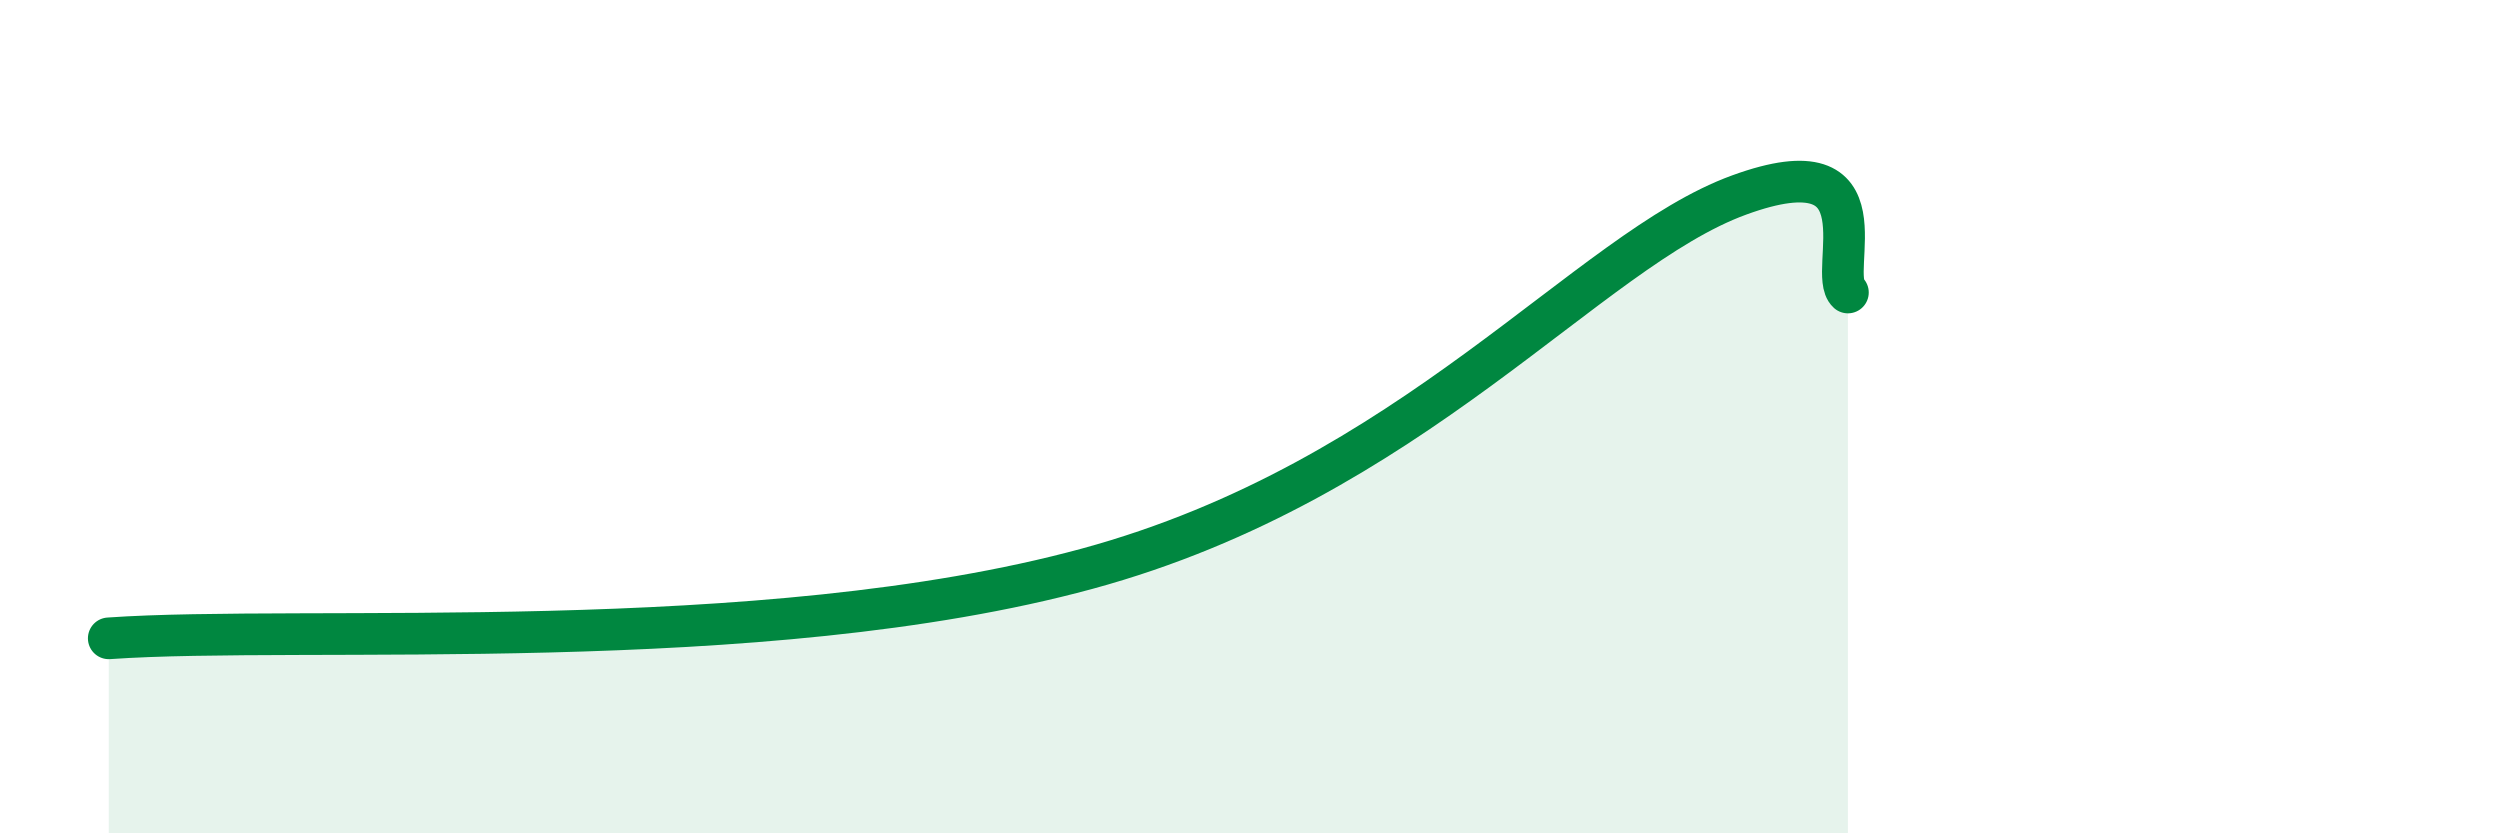 
    <svg width="60" height="20" viewBox="0 0 60 20" xmlns="http://www.w3.org/2000/svg">
      <path
        d="M 2.61,15.32 C 7.31,14.99 18.26,15.78 26.09,13.65 C 33.92,11.52 38.09,6.01 41.74,4.68 C 45.39,3.35 43.83,6.55 44.35,7.02L44.35 20L2.61 20Z"
        fill="#008740"
        opacity="0.1"
        stroke-linecap="round"
        stroke-linejoin="round"
      />
      <path
        d="M 2.61,15.32 C 7.31,14.99 18.26,15.78 26.09,13.65 C 33.92,11.52 38.09,6.01 41.74,4.68 C 45.39,3.35 43.83,6.55 44.35,7.02"
        stroke="#008740"
        stroke-width="1"
        fill="none"
        stroke-linecap="round"
        stroke-linejoin="round"
      />
    </svg>
  